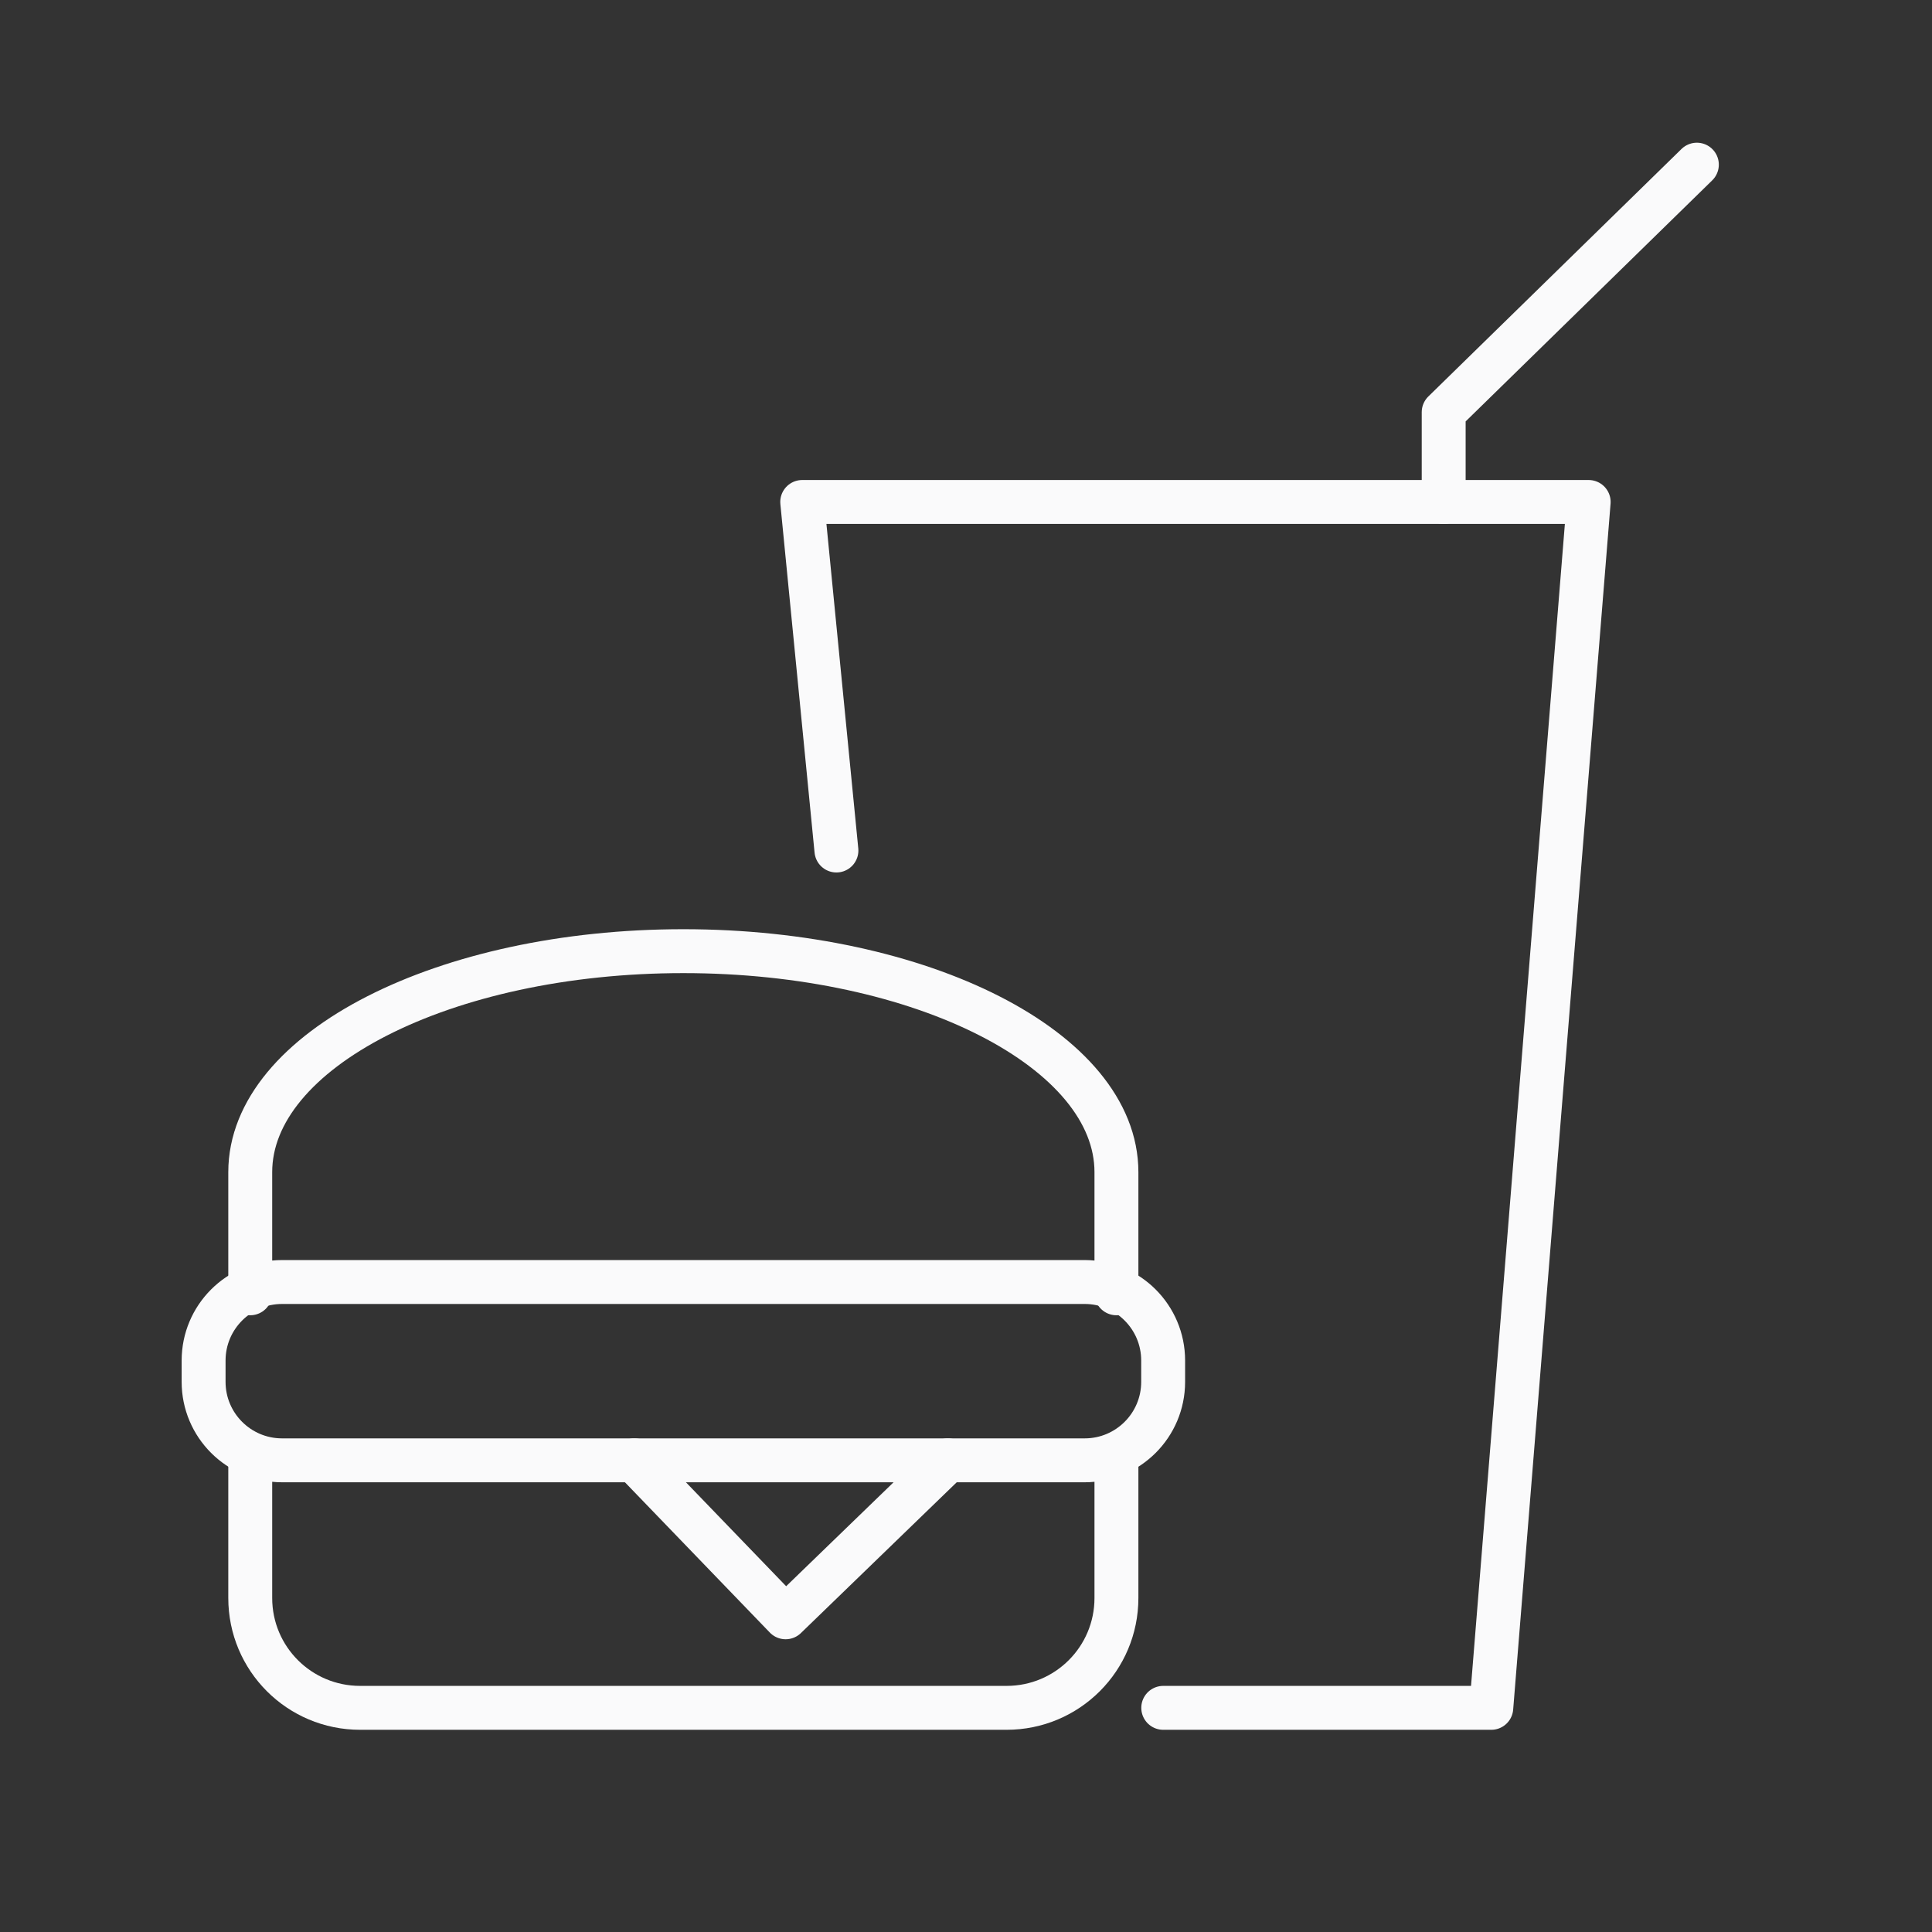 <svg width="44" height="44" viewBox="0 0 44 44" fill="none" xmlns="http://www.w3.org/2000/svg">
  <rect x="0" y="0" width="44" height="44" fill="#333333" stroke="none"/>
  <path
    d="M5.699 29.454V26.695C5.699 23.917 10.118 21.662 15.563 21.662C21.008 21.662 25.426 23.917 25.426 26.695V29.454"
    stroke="#FAFAFB" stroke-linecap="round" stroke-linejoin="round" />
  <path
    d="M5.699 33.258V36.393C5.699 37.777 6.818 38.895 8.202 38.895H22.923C24.308 38.895 25.426 37.777 25.426 36.393V33.258"
    stroke="#FAFAFB" stroke-linecap="round" stroke-linejoin="round" />
  <path
    d="M24.703 29.197H6.424C5.437 29.197 4.637 29.998 4.637 30.985V31.471C4.637 32.458 5.437 33.258 6.424 33.258H24.703C25.69 33.258 26.49 32.458 26.49 31.471V30.985C26.49 29.998 25.69 29.197 24.703 29.197Z"
    stroke="#FAFAFB" stroke-linecap="round" stroke-linejoin="round" />
  <path d="M14.445 33.258L17.892 36.833L21.586 33.258" stroke="#FAFAFB" stroke-linecap="round"
    stroke-linejoin="round" />
  <path d="M19.049 19.37L18.27 11.432H36.181L33.963 38.895H26.492" stroke="#FAFAFB"
    stroke-linecap="round" stroke-linejoin="round" />
  <path d="M32.879 11.432V9.387L38.645 3.75" stroke="#FAFAFB" stroke-linecap="round"
    stroke-linejoin="round" />
</svg>